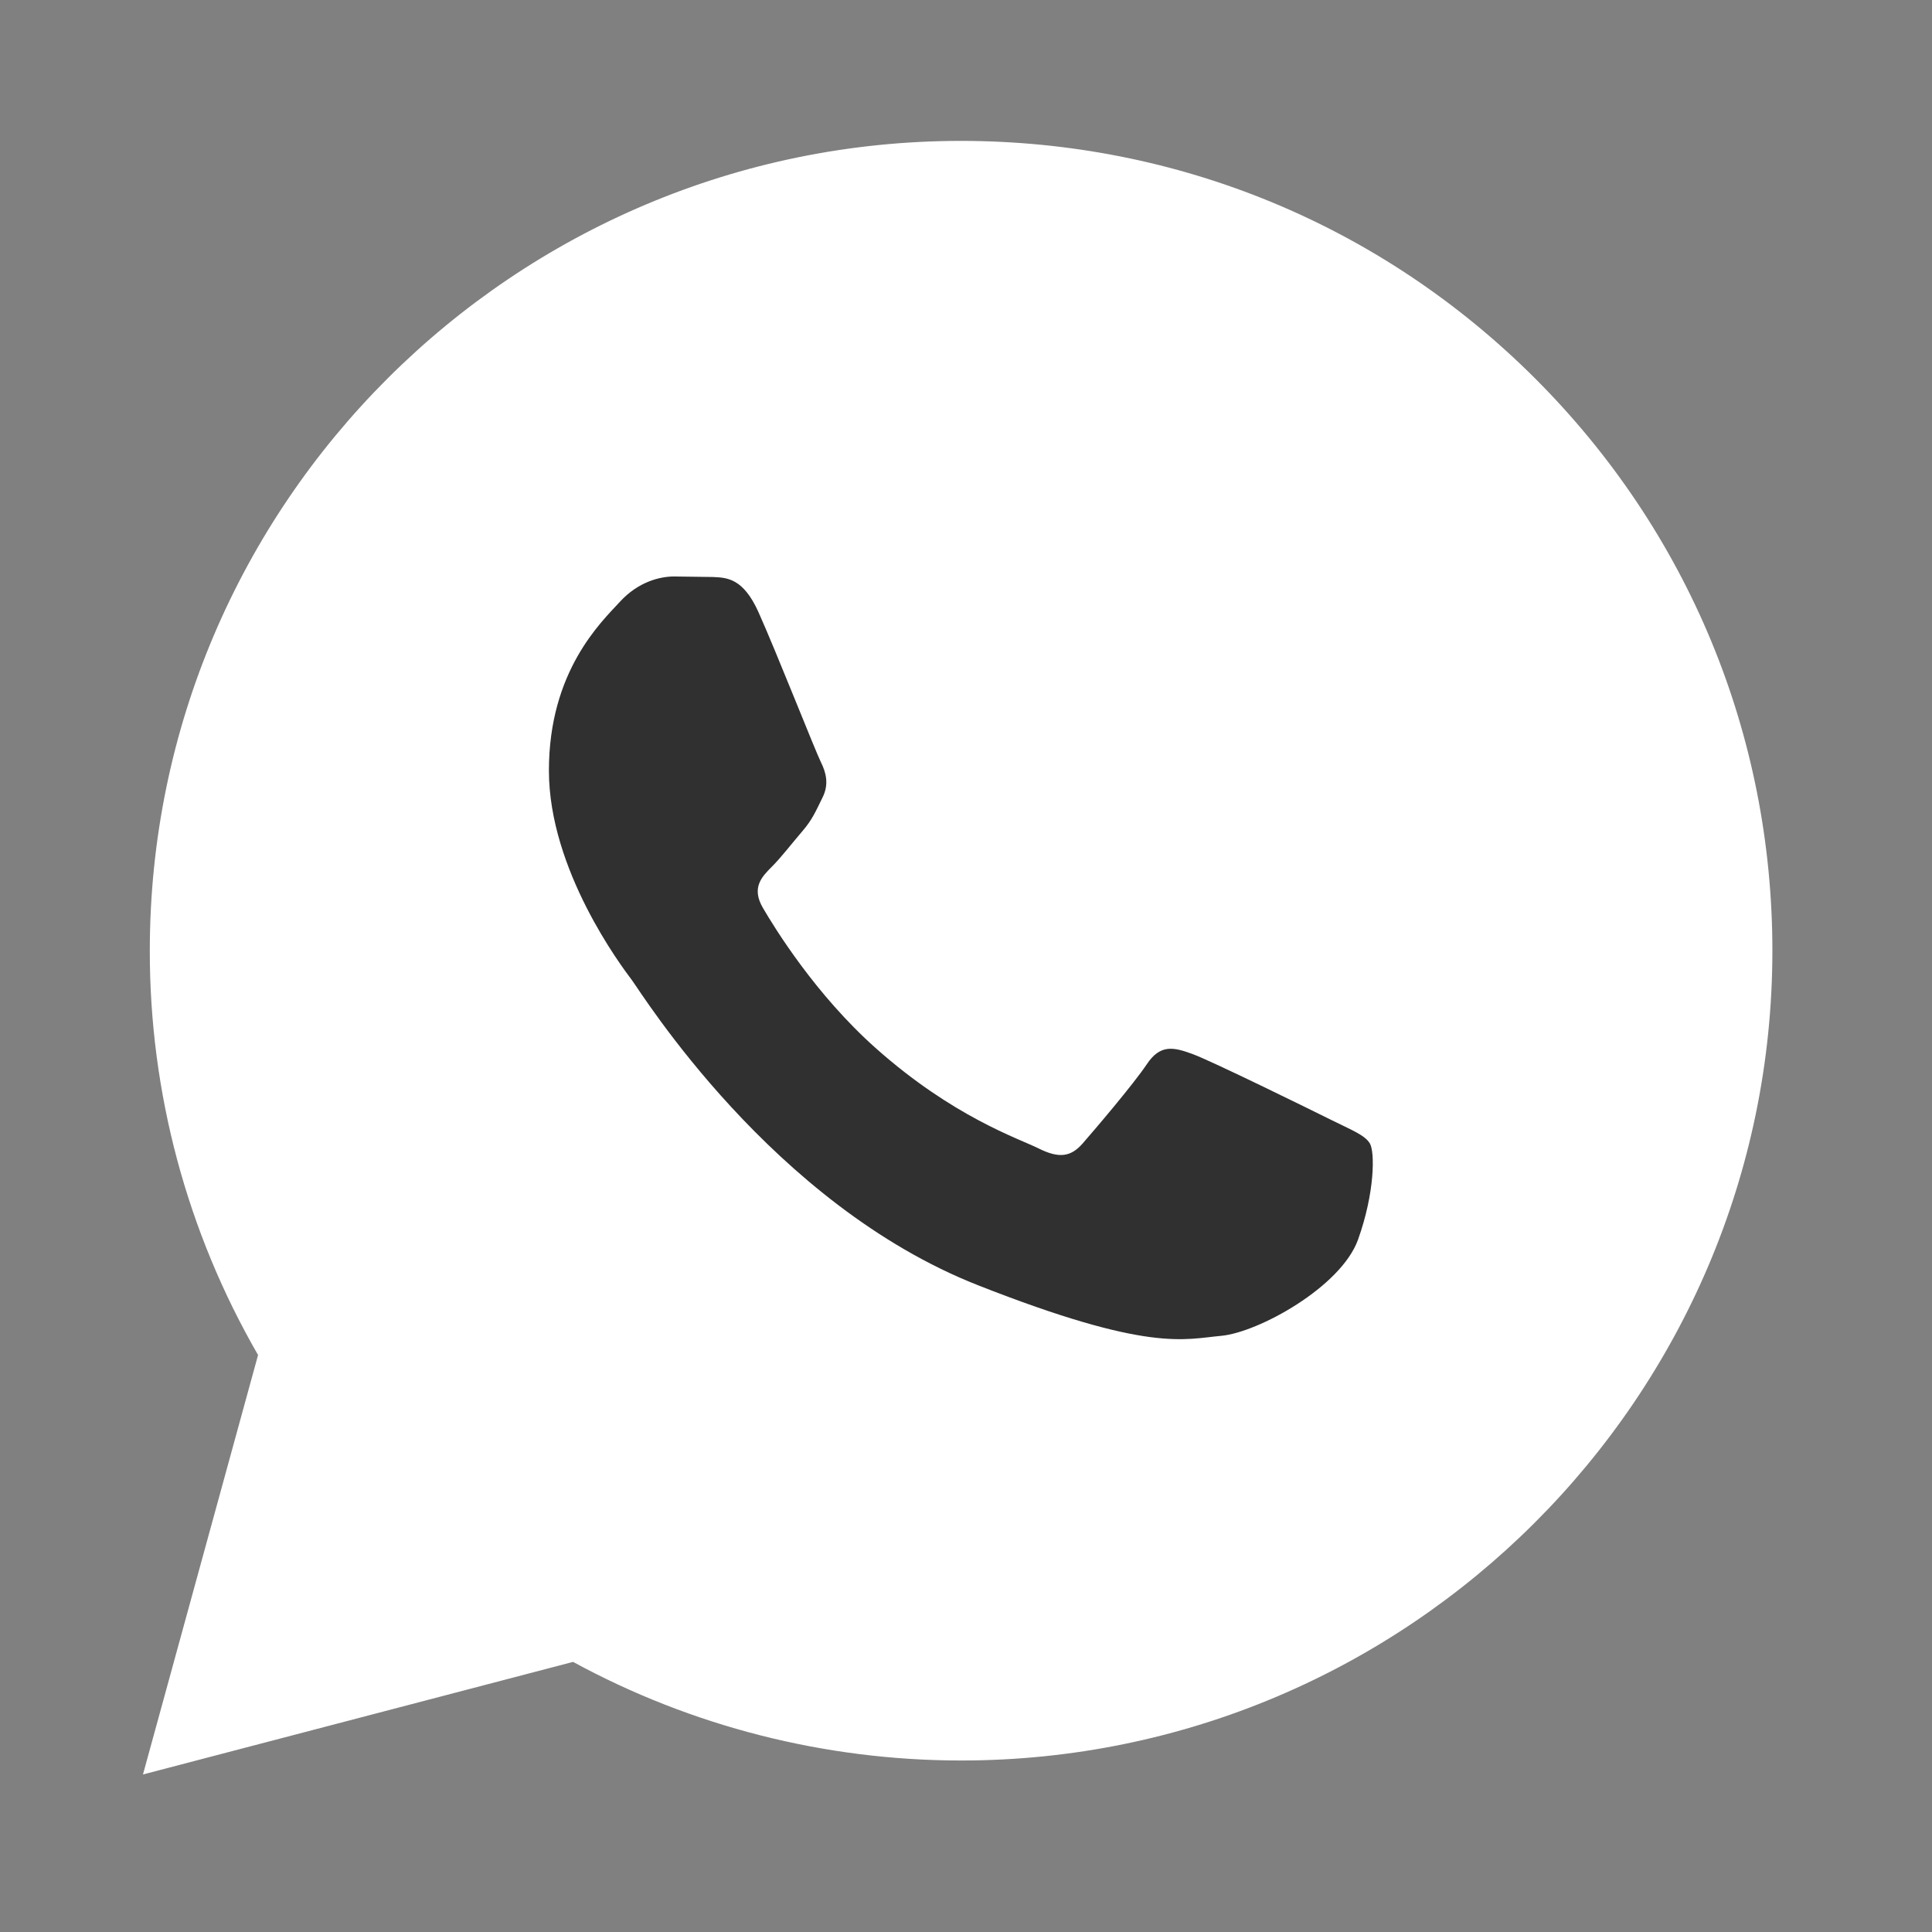 <svg width="26" height="26" viewBox="0 0 26 26" fill="none" xmlns="http://www.w3.org/2000/svg">
<rect x="0" y="0" width="26" height="26" fill="#808080" stroke="none"/>
<path d="M1.924 23.88L3.473 18.235C2.516 16.579 2.013 14.701 2.016 12.789C2.018 6.783 6.915 1.896 12.934 1.896C15.854 1.898 18.595 3.032 20.657 5.091C22.718 7.15 23.853 9.887 23.852 12.798C23.849 18.804 18.951 23.692 12.934 23.692H12.929C11.102 23.691 9.306 23.233 7.712 22.365L1.924 23.88Z" fill="white"/>
<path d="M12.938 3.736C7.932 3.736 3.861 7.798 3.859 12.79C3.857 14.495 4.338 16.165 5.247 17.608L5.463 17.951L4.546 21.292L7.98 20.393L8.312 20.589C9.705 21.414 11.302 21.851 12.931 21.852H12.934C17.936 21.852 22.006 17.79 22.009 12.797C22.012 11.607 21.779 10.428 21.324 9.329C20.868 8.229 20.198 7.231 19.353 6.392C18.513 5.548 17.513 4.878 16.412 4.423C15.31 3.967 14.13 3.734 12.938 3.736Z" fill="white"/>
<path fill-rule="evenodd" clip-rule="evenodd" d="M10.206 8.235C10.001 7.782 9.786 7.773 9.592 7.765L9.069 7.758C8.887 7.758 8.591 7.826 8.342 8.099C8.092 8.371 7.387 9.03 7.387 10.37C7.387 11.709 8.364 13.004 8.501 13.186C8.637 13.367 10.388 16.204 13.161 17.296C15.465 18.203 15.934 18.022 16.434 17.977C16.935 17.931 18.048 17.318 18.276 16.682C18.503 16.047 18.503 15.502 18.435 15.388C18.367 15.274 18.185 15.206 17.912 15.07C17.639 14.934 16.298 14.275 16.047 14.184C15.797 14.093 15.616 14.048 15.434 14.321C15.252 14.593 14.729 15.206 14.57 15.388C14.411 15.57 14.252 15.592 13.979 15.456C13.706 15.32 12.828 15.033 11.785 14.105C10.974 13.383 10.427 12.492 10.268 12.22C10.108 11.947 10.251 11.8 10.387 11.664C10.51 11.542 10.66 11.346 10.797 11.187C10.934 11.028 10.979 10.915 11.069 10.733C11.16 10.552 11.115 10.393 11.047 10.256C10.978 10.12 10.448 8.774 10.206 8.235Z" fill="#303030"/>
</svg>
